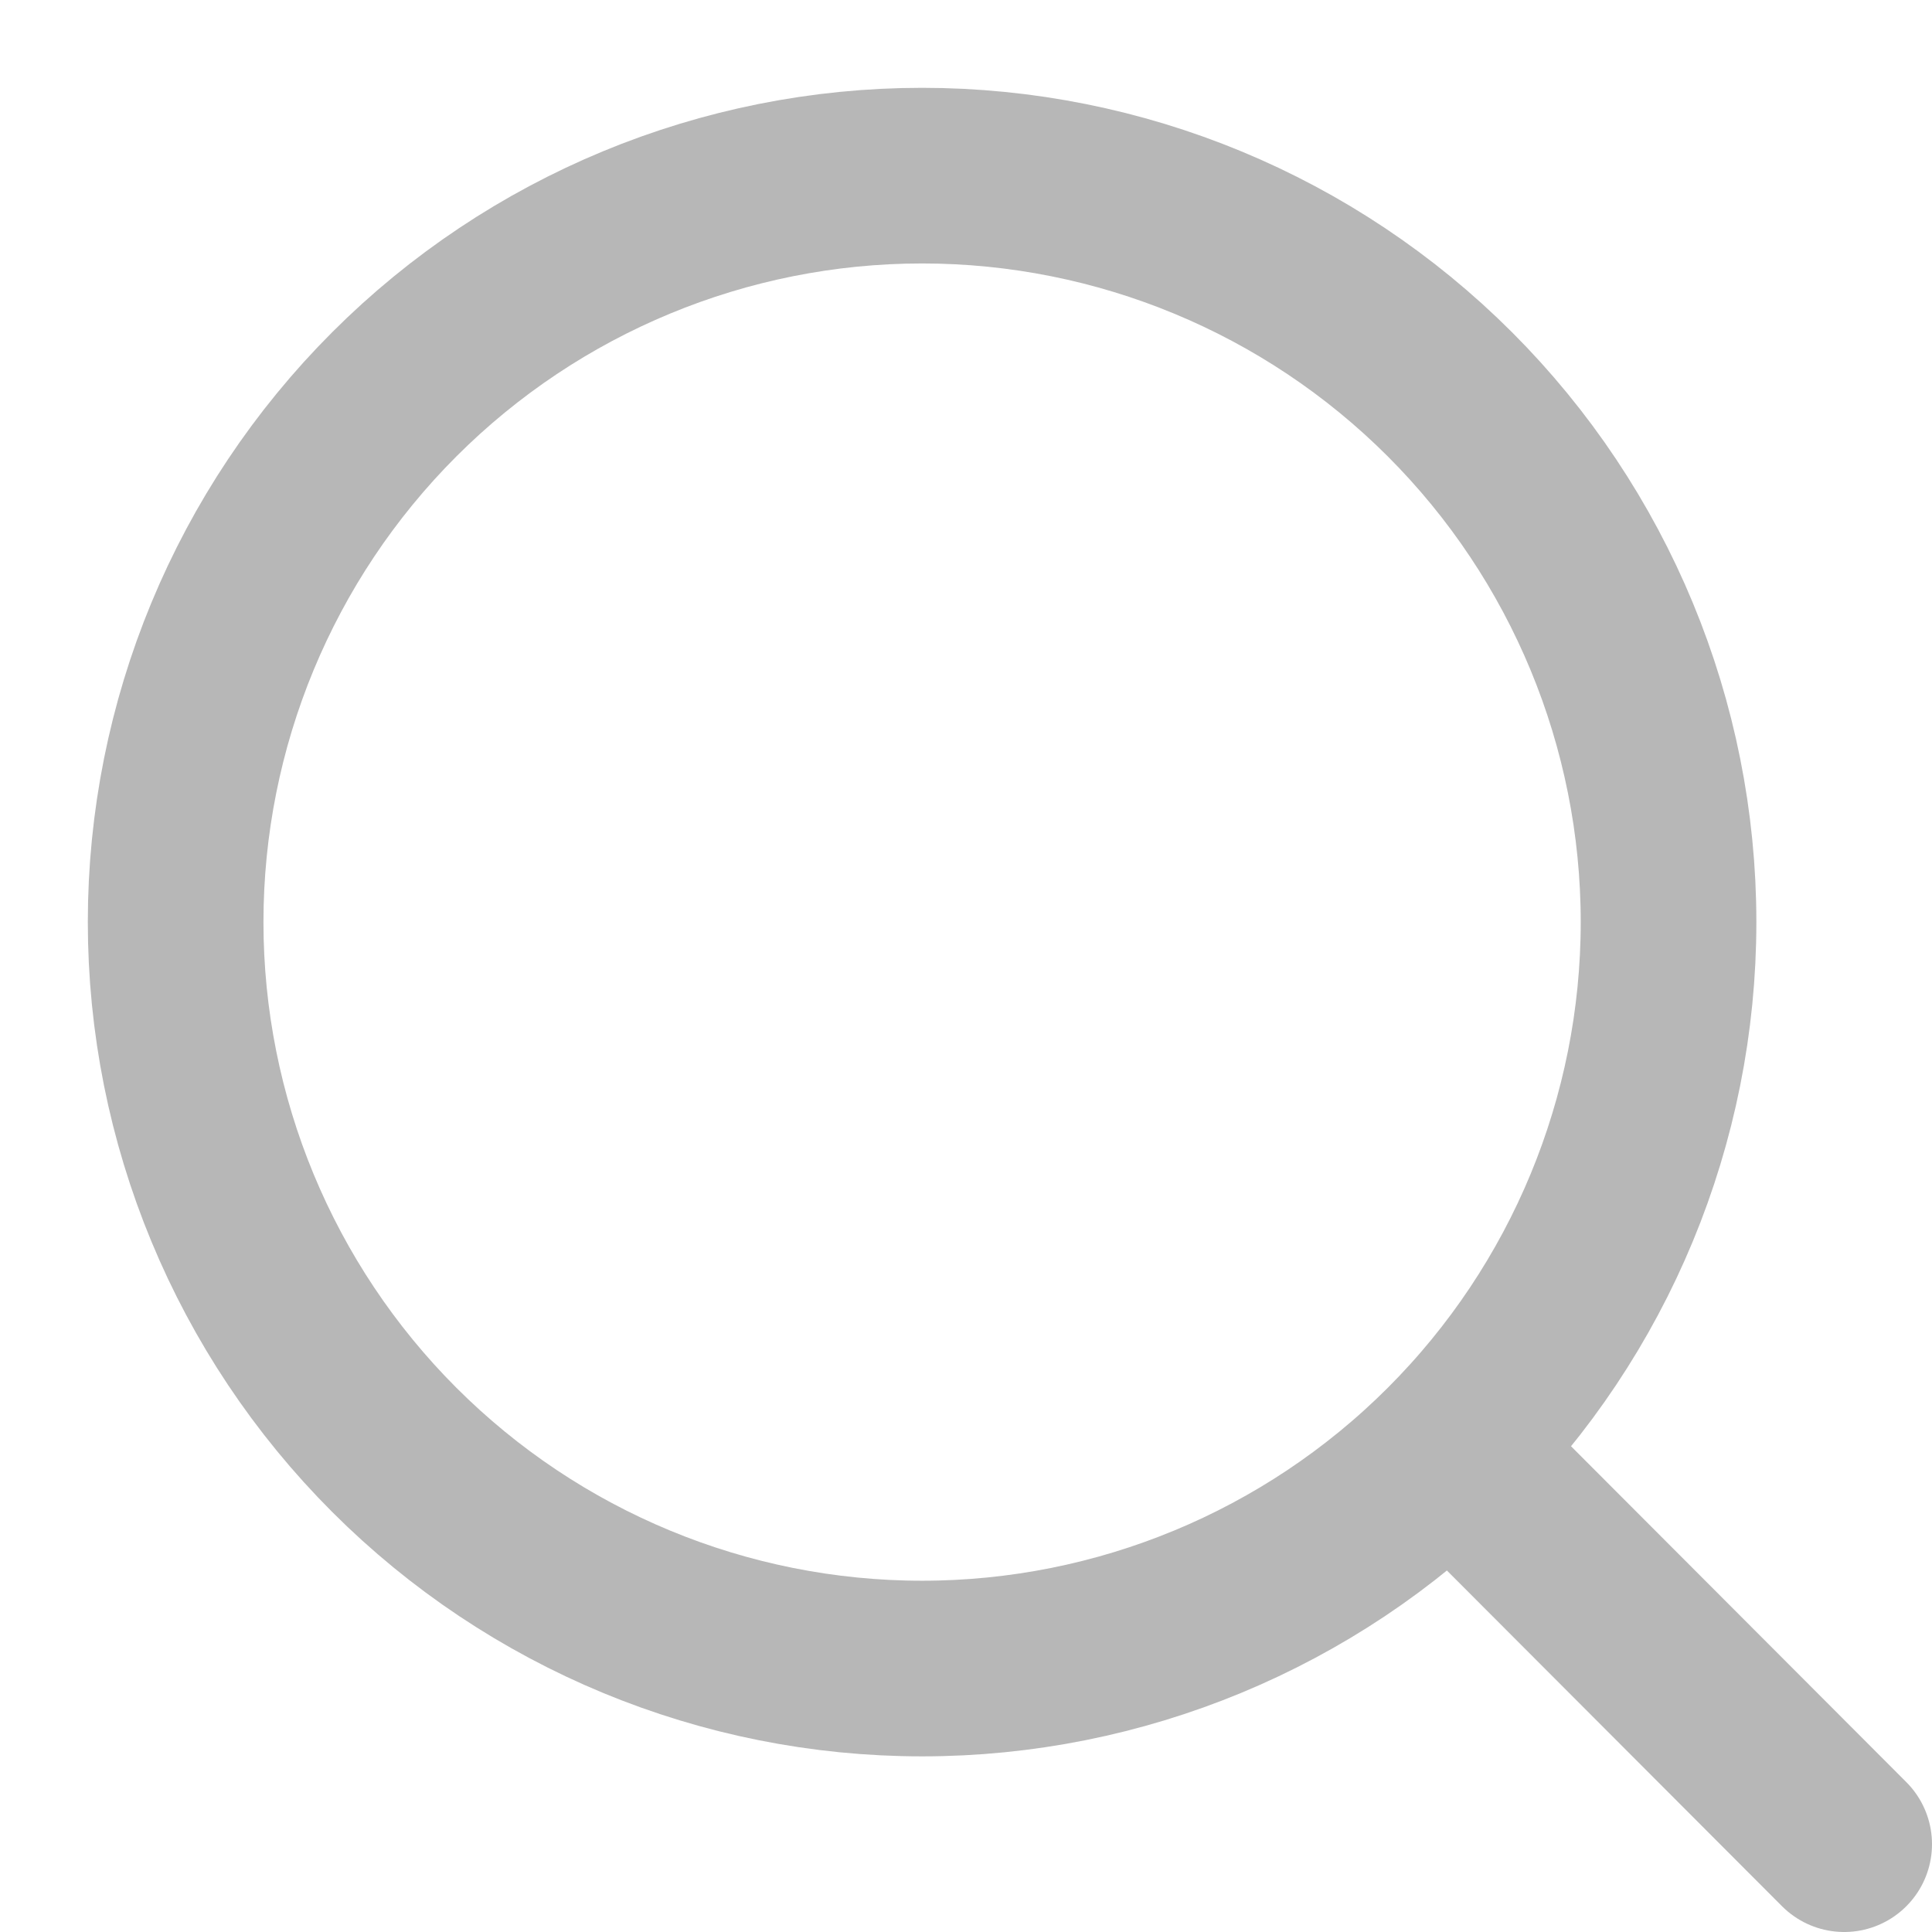 <svg width="11" height="11" viewBox="0 0 11 11" fill="none" xmlns="http://www.w3.org/2000/svg">
<path d="M10.5 10.5L8.257 8.253M9.5 5.25C9.5 6.377 9.052 7.458 8.255 8.255C7.458 9.052 6.377 9.5 5.25 9.5C4.123 9.5 3.042 9.052 2.245 8.255C1.448 7.458 1 6.377 1 5.25C1 4.123 1.448 3.042 2.245 2.245C3.042 1.448 4.123 1 5.25 1C6.377 1 7.458 1.448 8.255 2.245C9.052 3.042 9.5 4.123 9.5 5.25V5.25Z" stroke="#B7B7B7" stroke-linecap="round"/>
</svg>
